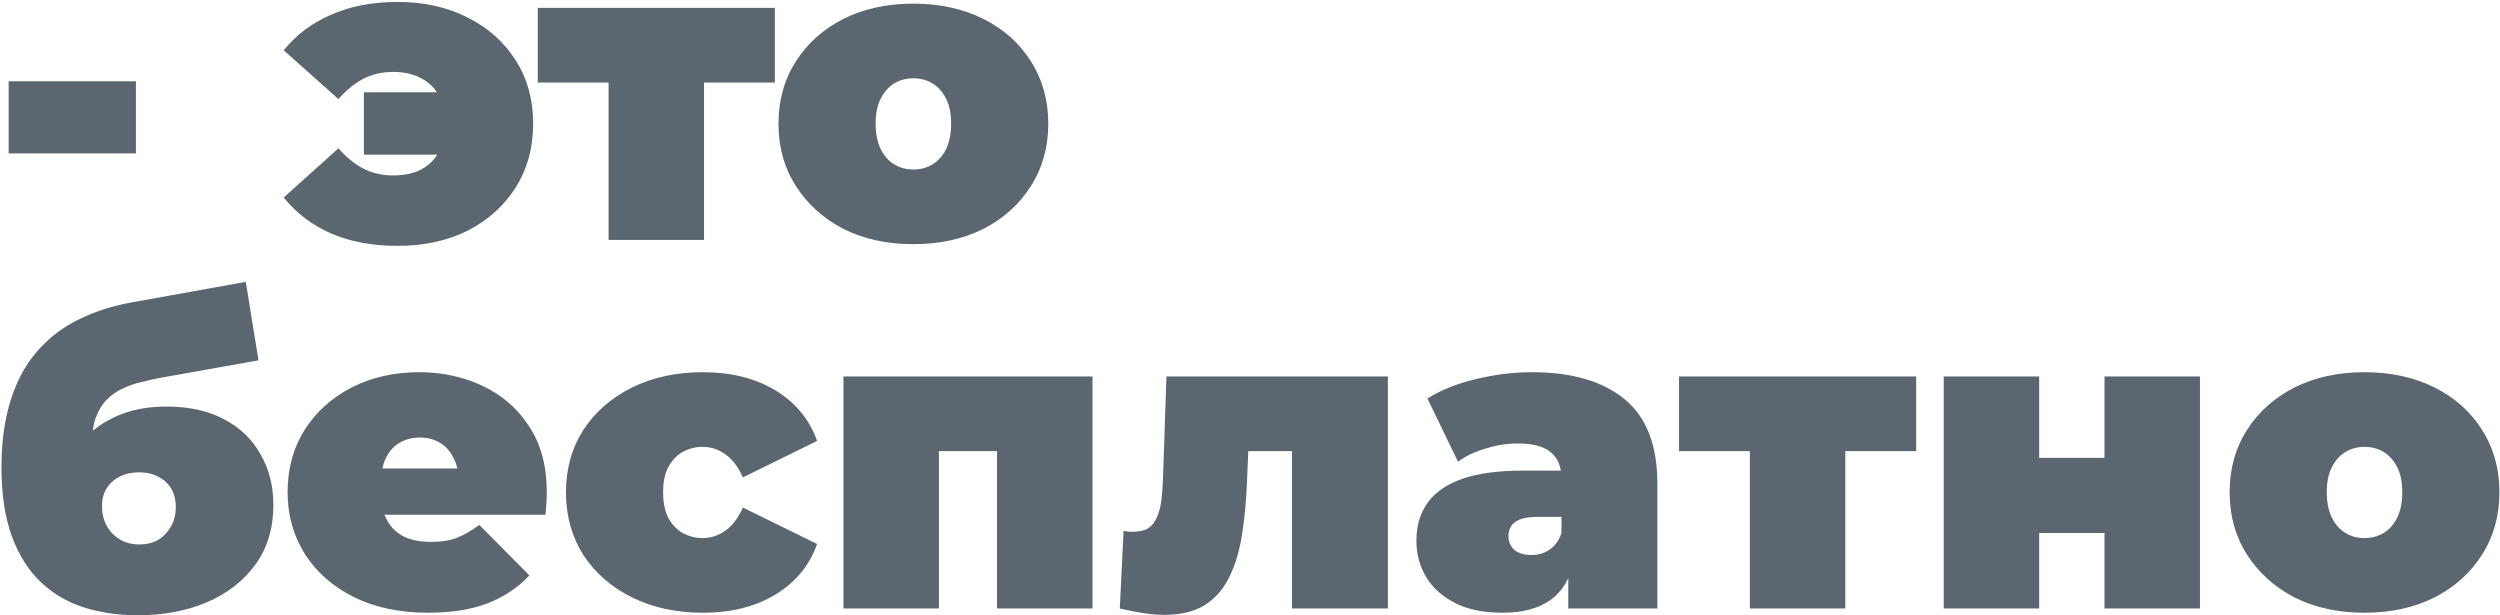 <?xml version="1.0" encoding="UTF-8"?> <svg xmlns="http://www.w3.org/2000/svg" width="719" height="177" viewBox="0 0 719 177" fill="none"> <path d="M2.49 44.112V23.372H39.09V44.112H2.49ZM104.659 44.478V26.544H136.623V44.478H104.659ZM114.297 0.558C121.943 0.558 128.693 2.063 134.549 5.072C140.405 8 145.001 12.107 148.335 17.394C151.67 22.599 153.337 28.659 153.337 35.572C153.337 42.485 151.67 48.585 148.335 53.872C145.001 59.159 140.405 63.307 134.549 66.316C128.693 69.244 121.943 70.708 114.297 70.708C107.14 70.708 100.796 69.529 95.265 67.17C89.735 64.73 85.18 61.273 81.601 56.8L97.339 42.648C99.454 45.088 101.772 46.999 104.293 48.382C106.896 49.765 109.824 50.456 113.077 50.456C116.249 50.456 118.933 49.887 121.129 48.748C123.407 47.528 125.115 45.82 126.253 43.624C127.473 41.347 128.083 38.663 128.083 35.572C128.083 32.481 127.473 29.838 126.253 27.642C125.115 25.365 123.407 23.657 121.129 22.518C118.933 21.298 116.249 20.688 113.077 20.688C109.824 20.688 106.896 21.379 104.293 22.762C101.772 24.145 99.454 26.056 97.339 28.496L81.601 14.466C85.18 9.993 89.735 6.577 95.265 4.218C100.796 1.778 107.14 0.558 114.297 0.558ZM175.031 69V17.882L181.009 23.738H154.657V2.266H222.855V23.738H196.503L202.481 17.882V69H175.031ZM262.688 70.22C255.124 70.22 248.414 68.756 242.558 65.828C236.784 62.819 232.229 58.711 228.894 53.506C225.56 48.301 223.892 42.323 223.892 35.572C223.892 28.821 225.56 22.843 228.894 17.638C232.229 12.433 236.784 8.366 242.558 5.438C248.414 2.51 255.124 1.046 262.688 1.046C270.252 1.046 276.962 2.51 282.818 5.438C288.674 8.366 293.229 12.433 296.482 17.638C299.817 22.843 301.484 28.821 301.484 35.572C301.484 42.323 299.817 48.301 296.482 53.506C293.229 58.711 288.674 62.819 282.818 65.828C276.962 68.756 270.252 70.22 262.688 70.22ZM262.688 48.748C264.722 48.748 266.552 48.26 268.178 47.284C269.805 46.308 271.106 44.844 272.082 42.892C273.058 40.859 273.546 38.419 273.546 35.572C273.546 32.644 273.058 30.245 272.082 28.374C271.106 26.422 269.805 24.958 268.178 23.982C266.552 23.006 264.722 22.518 262.688 22.518C260.655 22.518 258.825 23.006 257.198 23.982C255.572 24.958 254.27 26.422 253.294 28.374C252.318 30.245 251.83 32.644 251.83 35.572C251.83 38.419 252.318 40.859 253.294 42.892C254.27 44.844 255.572 46.308 257.198 47.284C258.825 48.26 260.655 48.748 262.688 48.748ZM39.578 176.952C34.21 176.952 29.127 176.22 24.328 174.756C19.611 173.292 15.463 170.893 11.884 167.558C8.305 164.223 5.499 159.831 3.466 154.382C1.433 148.933 0.416 142.223 0.416 134.252C0.416 129.209 0.863 124.533 1.758 120.222C2.653 115.83 4.035 111.804 5.906 108.144C7.777 104.484 10.176 101.271 13.104 98.506C16.032 95.659 19.529 93.301 23.596 91.43C27.663 89.478 32.299 88.014 37.504 87.038L70.688 81.06L74.348 103.63L46.288 108.632C44.499 108.957 42.669 109.364 40.798 109.852C38.927 110.259 37.138 110.869 35.43 111.682C33.722 112.414 32.177 113.471 30.794 114.854C29.411 116.237 28.313 118.026 27.5 120.222C26.768 122.418 26.402 125.143 26.402 128.396C26.402 129.372 26.443 130.185 26.524 130.836C26.605 131.487 26.687 132.259 26.768 133.154C26.849 133.967 26.89 135.269 26.89 137.058L19.936 130.958C22.051 128.03 24.45 125.549 27.134 123.516C29.818 121.401 32.868 119.775 36.284 118.636C39.7 117.497 43.563 116.928 47.874 116.928C54.381 116.928 59.911 118.148 64.466 120.588C69.102 123.028 72.599 126.403 74.958 130.714C77.398 134.943 78.618 139.783 78.618 145.232C78.618 151.901 76.91 157.595 73.494 162.312C70.078 167.029 65.442 170.649 59.586 173.17C53.73 175.691 47.061 176.952 39.578 176.952ZM40.066 156.578C42.181 156.578 44.011 156.131 45.556 155.236C47.101 154.26 48.321 152.959 49.216 151.332C50.111 149.705 50.558 147.875 50.558 145.842C50.558 143.727 50.111 141.938 49.216 140.474C48.321 139.01 47.061 137.871 45.434 137.058C43.889 136.245 42.099 135.838 40.066 135.838C37.951 135.838 36.081 136.245 34.454 137.058C32.827 137.871 31.567 139.01 30.672 140.474C29.777 141.857 29.33 143.524 29.33 145.476C29.33 147.591 29.777 149.502 30.672 151.21C31.567 152.837 32.827 154.138 34.454 155.114C36.081 156.09 37.951 156.578 40.066 156.578ZM123.093 176.22C114.959 176.22 107.843 174.715 101.743 171.706C95.724 168.697 91.047 164.589 87.713 159.384C84.378 154.097 82.711 148.16 82.711 141.572C82.711 134.821 84.337 128.843 87.591 123.638C90.925 118.433 95.439 114.366 101.133 111.438C106.907 108.51 113.373 107.046 120.531 107.046C127.119 107.046 133.178 108.347 138.709 110.95C144.321 113.553 148.794 117.416 152.129 122.54C155.545 127.664 157.253 134.008 157.253 141.572C157.253 142.548 157.212 143.646 157.131 144.866C157.049 146.005 156.968 147.062 156.887 148.038H105.525V134.74H142.247L131.877 138.278C131.877 135.675 131.389 133.479 130.413 131.69C129.518 129.819 128.257 128.396 126.631 127.42C125.004 126.363 123.052 125.834 120.775 125.834C118.497 125.834 116.505 126.363 114.797 127.42C113.17 128.396 111.909 129.819 111.015 131.69C110.12 133.479 109.673 135.675 109.673 138.278V142.426C109.673 145.273 110.242 147.713 111.381 149.746C112.519 151.779 114.146 153.325 116.261 154.382C118.375 155.358 120.937 155.846 123.947 155.846C127.037 155.846 129.559 155.439 131.511 154.626C133.544 153.813 135.659 152.593 137.855 150.966L152.251 165.484C148.997 168.981 144.971 171.665 140.173 173.536C135.455 175.325 129.762 176.22 123.093 176.22ZM202.179 176.22C194.534 176.22 187.743 174.756 181.805 171.828C175.868 168.9 171.191 164.833 167.775 159.628C164.441 154.341 162.773 148.323 162.773 141.572C162.773 134.821 164.441 128.843 167.775 123.638C171.191 118.433 175.868 114.366 181.805 111.438C187.743 108.51 194.534 107.046 202.179 107.046C210.313 107.046 217.267 108.795 223.041 112.292C228.816 115.789 232.801 120.629 234.997 126.81L213.647 137.302C212.265 134.211 210.557 131.975 208.523 130.592C206.571 129.209 204.416 128.518 202.057 128.518C200.024 128.518 198.113 129.006 196.323 129.982C194.615 130.958 193.233 132.422 192.175 134.374C191.199 136.245 190.711 138.644 190.711 141.572C190.711 144.5 191.199 146.94 192.175 148.892C193.233 150.844 194.615 152.308 196.323 153.284C198.113 154.26 200.024 154.748 202.057 154.748C204.416 154.748 206.571 154.057 208.523 152.674C210.557 151.291 212.265 149.055 213.647 145.964L234.997 156.456C232.801 162.637 228.816 167.477 223.041 170.974C217.267 174.471 210.313 176.22 202.179 176.22ZM242.581 175V108.266H314.195V175H286.745V124.004L292.723 129.738H264.053L270.031 124.004V175H242.581ZM322.047 175L323.145 152.674C323.633 152.755 324.121 152.837 324.609 152.918C325.097 152.918 325.544 152.918 325.951 152.918C327.74 152.918 329.164 152.593 330.221 151.942C331.278 151.21 332.092 150.193 332.661 148.892C333.312 147.509 333.759 145.883 334.003 144.012C334.247 142.06 334.41 139.823 334.491 137.302L335.467 108.266H399.151V175H371.579V124.004L377.557 129.738H353.645L359.257 123.638L358.647 138.4C358.403 144.419 357.874 149.827 357.061 154.626C356.248 159.343 354.946 163.369 353.157 166.704C351.449 169.957 349.09 172.479 346.081 174.268C343.153 175.976 339.412 176.83 334.857 176.83C333.068 176.83 331.075 176.667 328.879 176.342C326.764 176.017 324.487 175.569 322.047 175ZM451.036 175V163.166L449.084 159.994V137.546C449.084 134.293 448.068 131.812 446.034 130.104C444.082 128.396 440.87 127.542 436.396 127.542C433.387 127.542 430.337 128.03 427.246 129.006C424.156 129.901 421.512 131.161 419.316 132.788L410.532 114.61C414.436 112.17 419.113 110.299 424.562 108.998C430.012 107.697 435.339 107.046 440.544 107.046C452.012 107.046 460.878 109.608 467.14 114.732C473.484 119.856 476.656 127.989 476.656 139.132V175H451.036ZM432.126 176.22C426.677 176.22 422.122 175.285 418.462 173.414C414.802 171.543 412.037 169.063 410.166 165.972C408.296 162.8 407.36 159.303 407.36 155.48C407.36 151.169 408.458 147.509 410.654 144.5C412.85 141.491 416.185 139.213 420.658 137.668C425.213 136.123 430.947 135.35 437.86 135.35H451.768V148.648H442.252C439.324 148.648 437.169 149.136 435.786 150.112C434.485 151.007 433.834 152.389 433.834 154.26C433.834 155.805 434.404 157.107 435.542 158.164C436.762 159.14 438.389 159.628 440.422 159.628C442.293 159.628 444.001 159.14 445.546 158.164C447.173 157.107 448.352 155.48 449.084 153.284L452.622 161.458C451.565 166.419 449.328 170.12 445.912 172.56C442.496 175 437.901 176.22 432.126 176.22ZM503.264 175V123.882L509.242 129.738H482.89V108.266H551.088V129.738H524.736L530.714 123.882V175H503.264ZM559.019 175V108.266H586.469V131.69H605.257V108.266H632.707V175H605.257V153.284H586.469V175H559.019ZM680.038 176.22C672.474 176.22 665.764 174.756 659.908 171.828C654.133 168.819 649.579 164.711 646.244 159.506C642.909 154.301 641.242 148.323 641.242 141.572C641.242 134.821 642.909 128.843 646.244 123.638C649.579 118.433 654.133 114.366 659.908 111.438C665.764 108.51 672.474 107.046 680.038 107.046C687.602 107.046 694.312 108.51 700.168 111.438C706.024 114.366 710.579 118.433 713.832 123.638C717.167 128.843 718.834 134.821 718.834 141.572C718.834 148.323 717.167 154.301 713.832 159.506C710.579 164.711 706.024 168.819 700.168 171.828C694.312 174.756 687.602 176.22 680.038 176.22ZM680.038 154.748C682.071 154.748 683.901 154.26 685.528 153.284C687.155 152.308 688.456 150.844 689.432 148.892C690.408 146.859 690.896 144.419 690.896 141.572C690.896 138.644 690.408 136.245 689.432 134.374C688.456 132.422 687.155 130.958 685.528 129.982C683.901 129.006 682.071 128.518 680.038 128.518C678.005 128.518 676.175 129.006 674.548 129.982C672.921 130.958 671.62 132.422 670.644 134.374C669.668 136.245 669.18 138.644 669.18 141.572C669.18 144.419 669.668 146.859 670.644 148.892C671.62 150.844 672.921 152.308 674.548 153.284C676.175 154.26 678.005 154.748 680.038 154.748Z" fill="#5C6671"></path> </svg> 